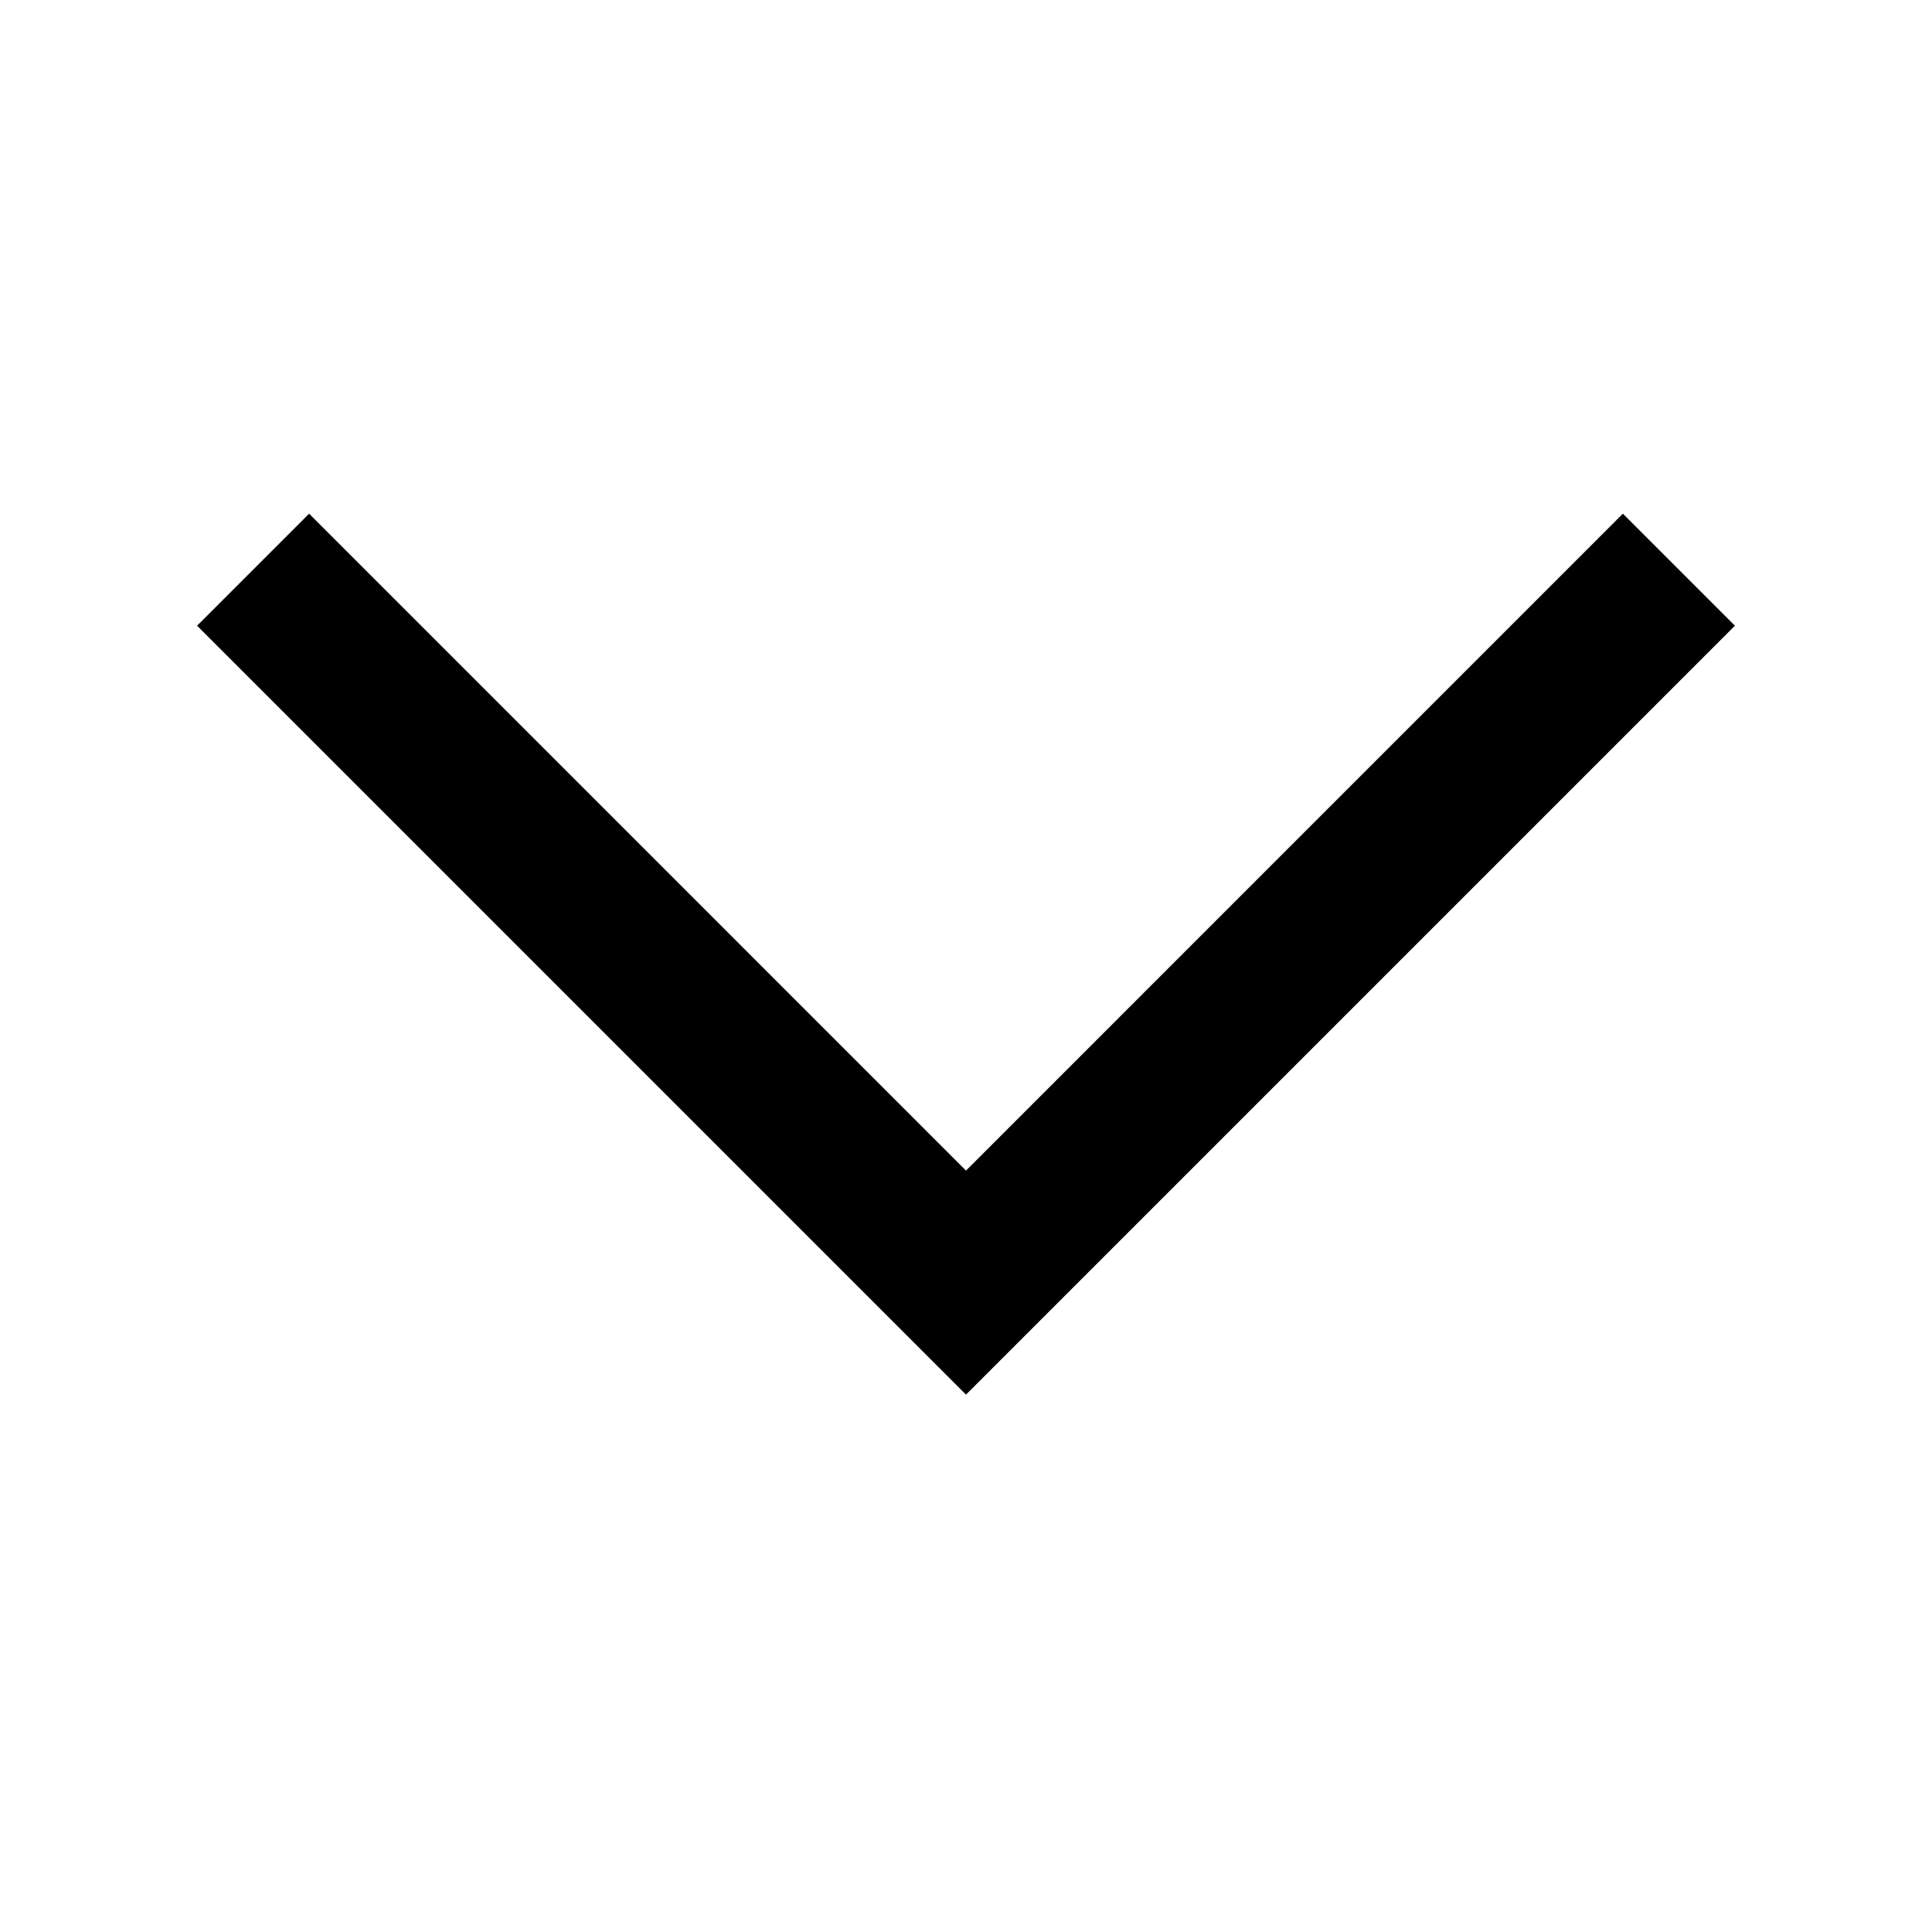 <?xml version="1.0" encoding="UTF-8"?>
<!-- Uploaded to: ICON Repo, www.iconrepo.com, Generator: ICON Repo Mixer Tools -->
<svg fill="#000000" width="800px" height="800px" version="1.1" viewBox="144 144 512 512" xmlns="http://www.w3.org/2000/svg">
 <path d="m400 454.22 174.08-174.09 29.688 29.688-203.77 203.77-203.77-203.77 29.688-29.688z"/>
</svg>